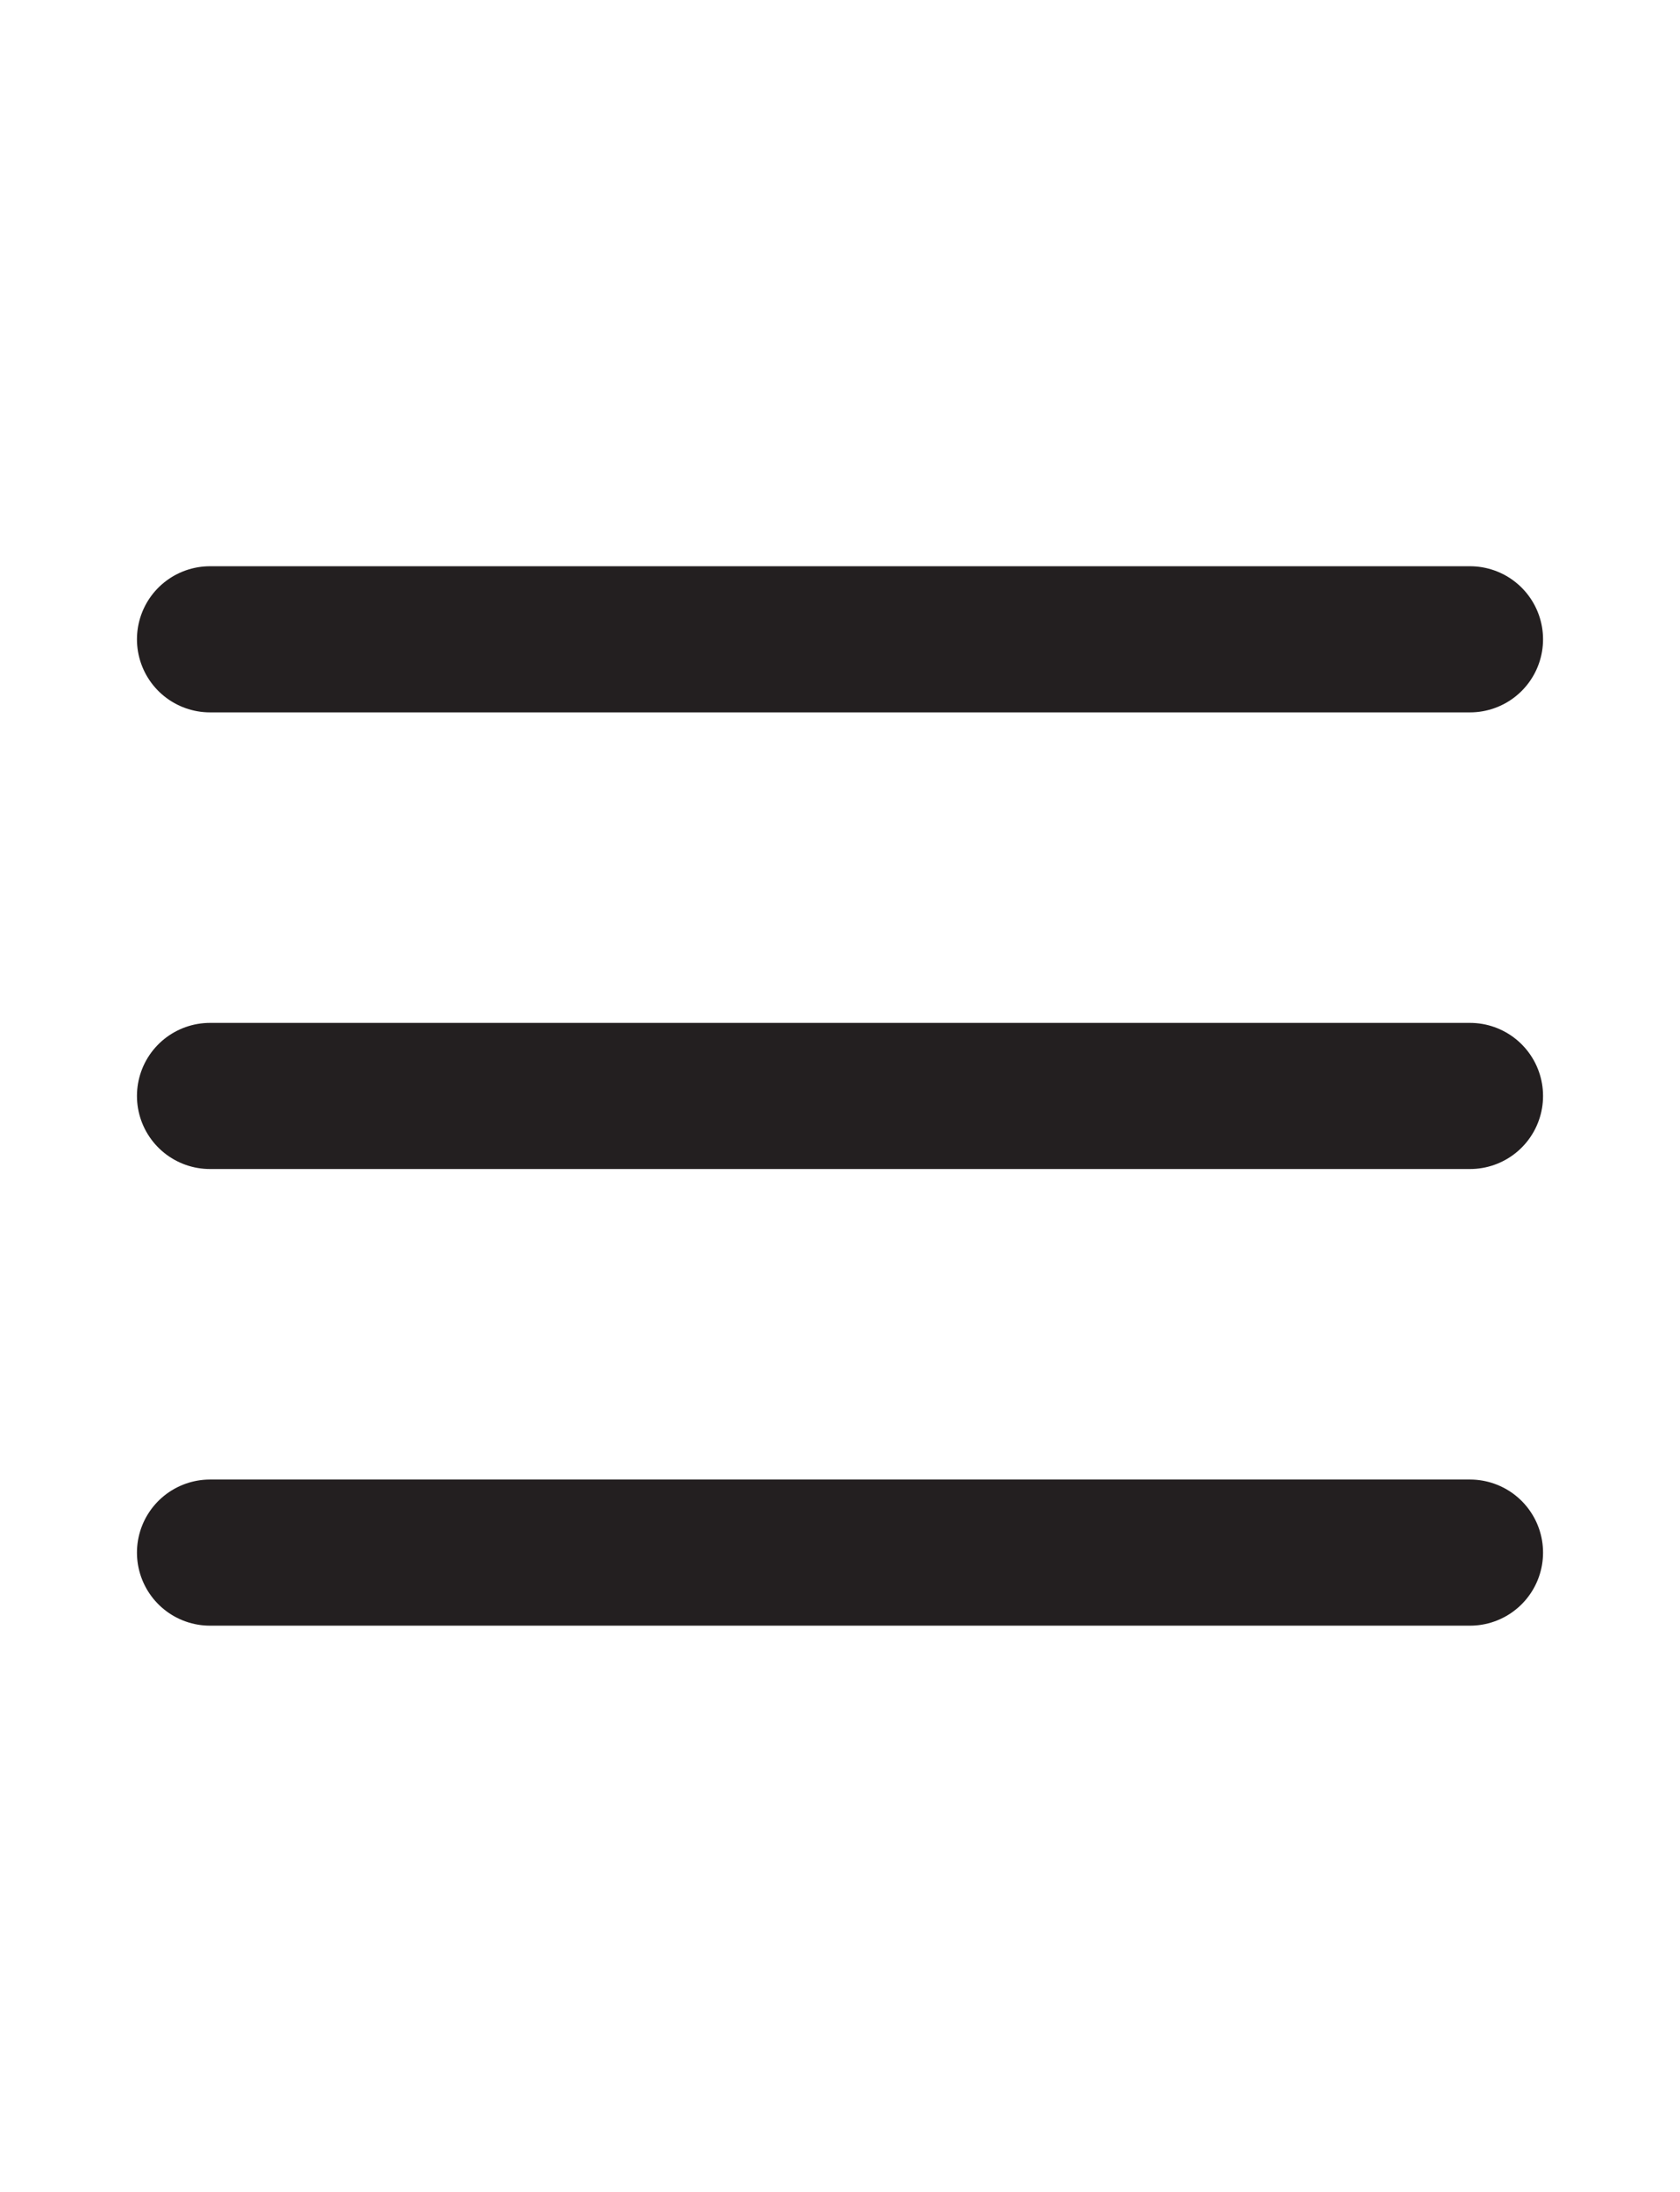<svg width="23" height="30" viewBox="0 0 23 30" fill="none" xmlns="http://www.w3.org/2000/svg">
<path d="M2.875 21.25H20.125M2.875 15H20.125M2.875 8.75H20.125" stroke="#231F20" stroke-width="2" stroke-linecap="round" stroke-linejoin="round"/>
</svg>
